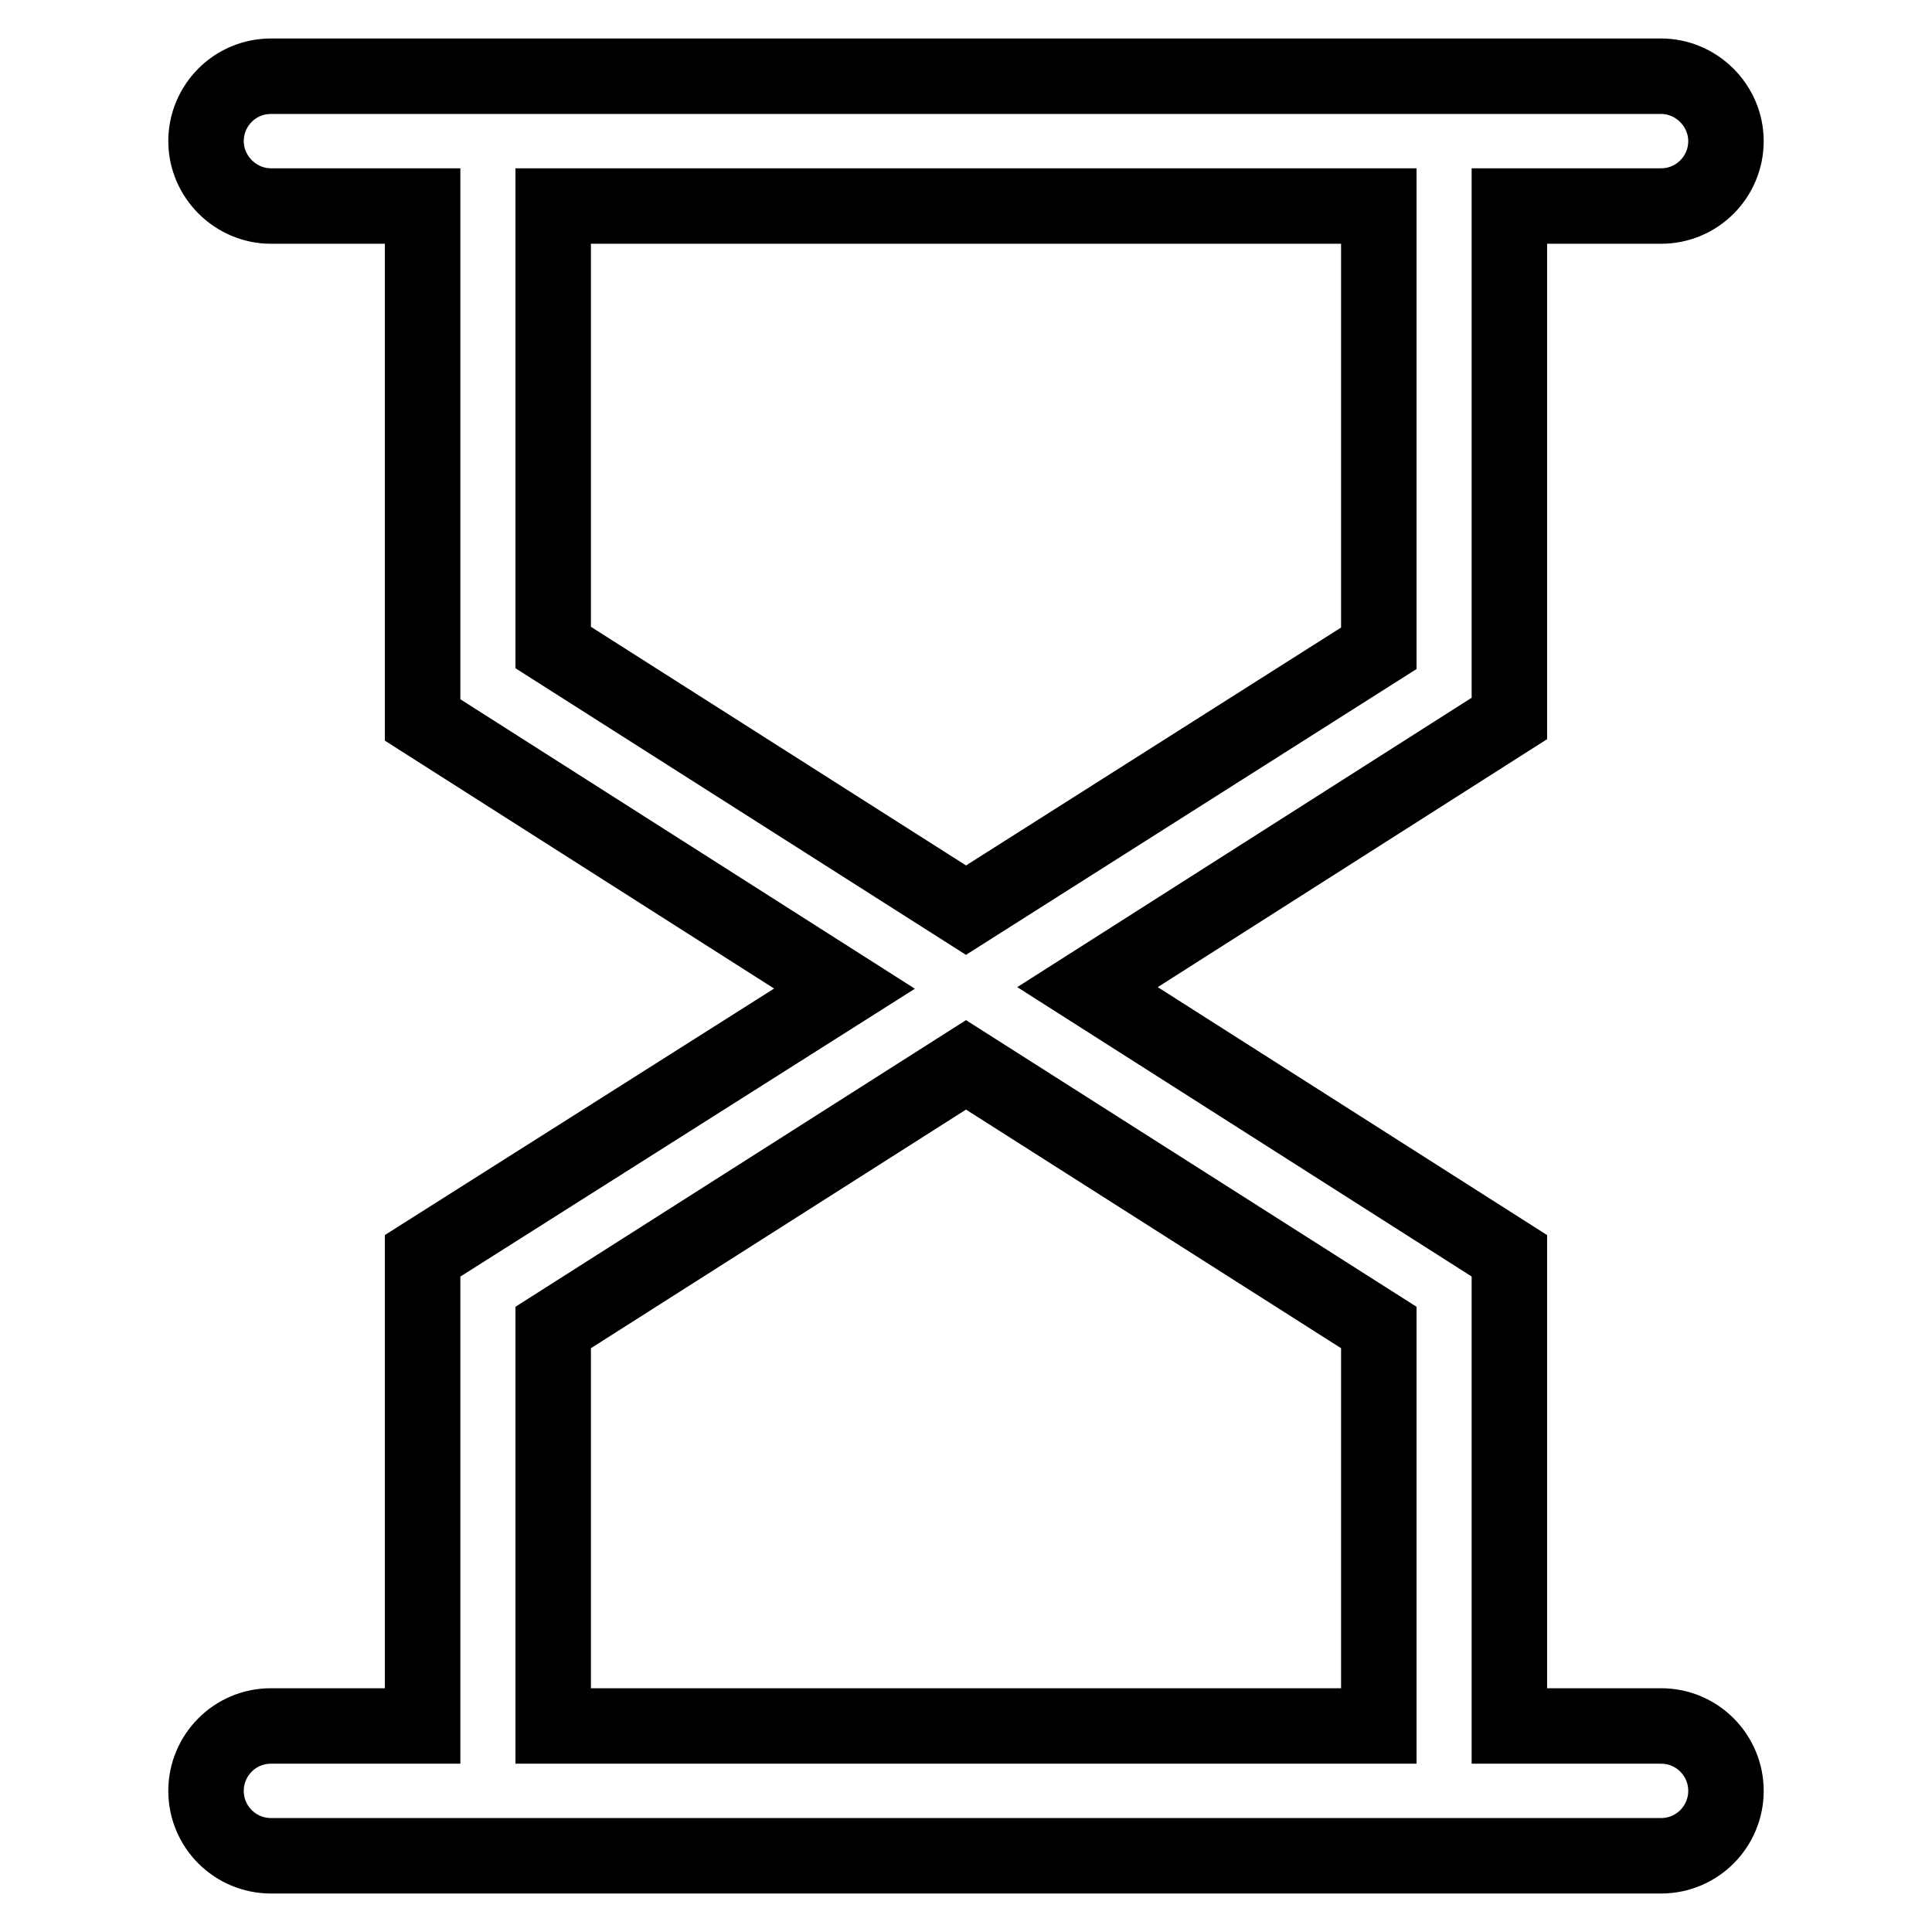 <?xml version="1.0" encoding="utf-8"?>
<!-- Svg Vector Icons : http://www.onlinewebfonts.com/icon -->
<!DOCTYPE svg PUBLIC "-//W3C//DTD SVG 1.1//EN" "http://www.w3.org/Graphics/SVG/1.1/DTD/svg11.dtd">
<svg version="1.1" xmlns="http://www.w3.org/2000/svg" xmlns:xlink="http://www.w3.org/1999/xlink" x="0px" y="0px" viewBox="0 0 256 256" enable-background="new 0 0 256 256" xml:space="preserve">
<g> <path stroke-width="10" fill-opacity="0" stroke="#000000"  d="M73.3,228.7v-52.8l54.7-34.8l54.7,34.8v52.8H73.3z M73.3,85.8V27.3h109.4v58.6L128,120.6L73.3,85.8z  M220.1,228.7h-20.1v-62.3l-55.9-35.6l55.9-35.6V27.3h20.1c4.8,0,8.6-3.9,8.6-8.6s-3.9-8.6-8.6-8.6H35.9c-4.8,0-8.6,3.9-8.6,8.6 s3.9,8.6,8.6,8.6H56v68.1l55.9,35.6L56,166.4v62.3H35.9c-4.8,0-8.6,3.9-8.6,8.6c0,4.8,3.9,8.6,8.6,8.6c0,0,0,0,0,0h184.2 c4.8,0,8.6-3.9,8.6-8.6C228.7,232.6,224.9,228.7,220.1,228.7C220.1,228.7,220.1,228.7,220.1,228.7z"/></g>
</svg>